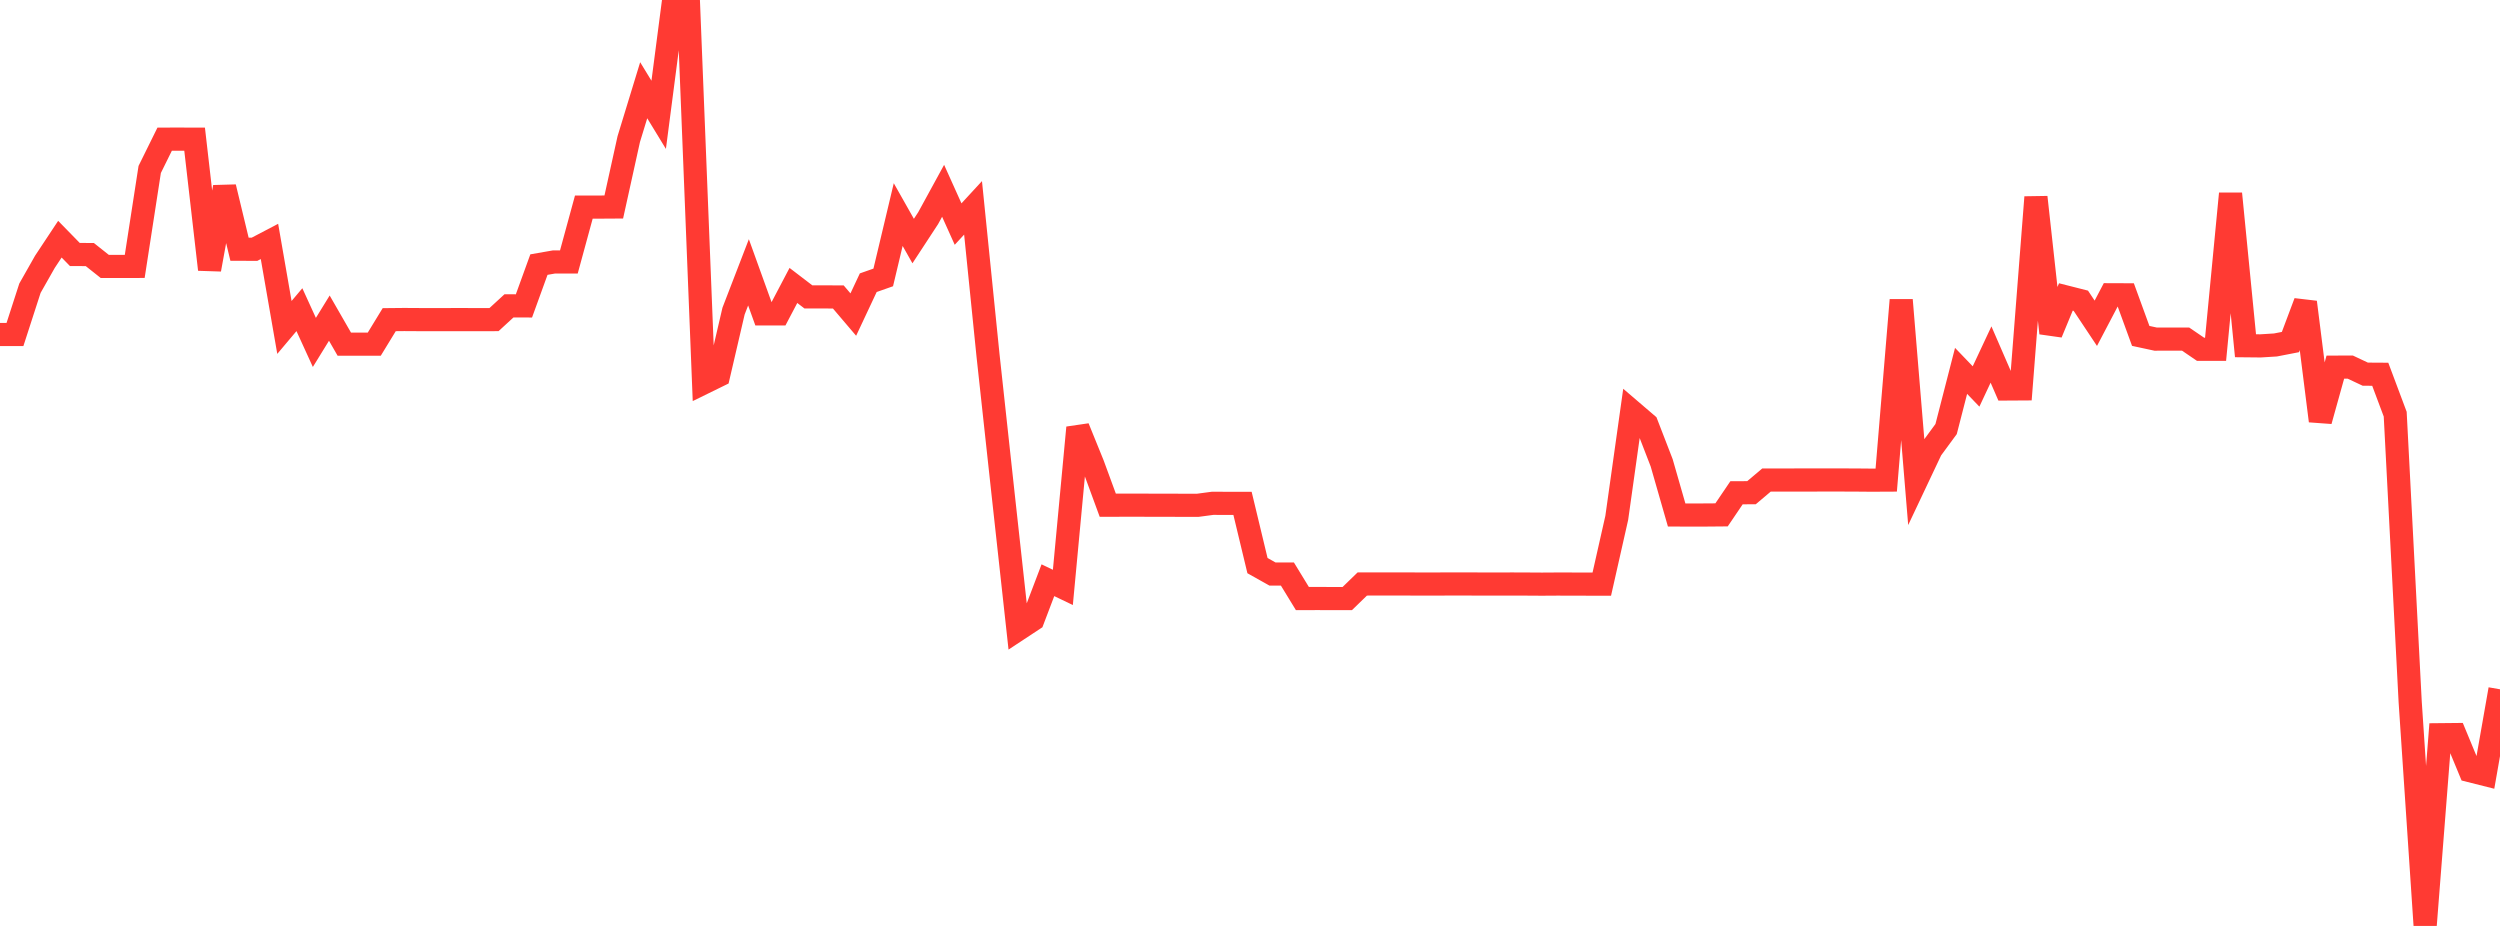 <?xml version="1.0" standalone="no"?>
<!DOCTYPE svg PUBLIC "-//W3C//DTD SVG 1.1//EN" "http://www.w3.org/Graphics/SVG/1.1/DTD/svg11.dtd">

<svg width="135" height="50" viewBox="0 0 135 50" preserveAspectRatio="none" 
  xmlns="http://www.w3.org/2000/svg"
  xmlns:xlink="http://www.w3.org/1999/xlink">


<polyline points="0.0, 18.063 0.808, 18.063 1.617, 15.563 2.425, 14.138 3.234, 12.916 4.042, 13.743 4.85, 13.746 5.659, 14.388 6.467, 14.388 7.275, 14.386 8.084, 9.151 8.892, 7.514 9.701, 7.513 10.509, 7.515 11.317, 14.552 12.126, 10.103 12.934, 13.459 13.743, 13.461 14.551, 13.037 15.359, 17.682 16.168, 16.722 16.976, 18.491 17.784, 17.179 18.593, 18.586 19.401, 18.586 20.21, 18.586 21.018, 17.262 21.826, 17.254 22.635, 17.259 23.443, 17.26 24.251, 17.259 25.06, 17.258 25.868, 17.261 26.677, 17.258 27.485, 16.516 28.293, 16.519 29.102, 14.288 29.91, 14.147 30.719, 14.146 31.527, 11.183 32.335, 11.183 33.144, 11.178 33.952, 7.515 34.76, 4.873 35.569, 6.2 36.377, 0.0 37.186, 0.385 37.994, 20.675 38.802, 20.279 39.611, 16.802 40.419, 14.706 41.228, 16.95 42.036, 16.951 42.844, 15.414 43.653, 16.033 44.461, 16.033 45.269, 16.036 46.078, 16.987 46.886, 15.266 47.695, 14.981 48.503, 11.587 49.311, 13.017 50.12, 11.781 50.928, 10.303 51.737, 12.1 52.545, 11.224 53.353, 19.19 54.162, 26.629 54.97, 33.993 55.778, 33.461 56.587, 31.332 57.395, 31.72 58.204, 23.092 59.012, 25.082 59.82, 27.282 60.629, 27.28 61.437, 27.279 62.246, 27.282 63.054, 27.282 63.862, 27.286 64.671, 27.287 65.479, 27.179 66.287, 27.181 67.096, 27.181 67.904, 30.543 68.713, 30.997 69.521, 30.999 70.329, 32.322 71.138, 32.32 71.946, 32.322 72.754, 32.321 73.563, 31.536 74.371, 31.535 75.18, 31.535 75.988, 31.535 76.796, 31.538 77.605, 31.537 78.413, 31.534 79.222, 31.535 80.03, 31.537 80.838, 31.539 81.647, 31.536 82.455, 31.539 83.263, 31.544 84.072, 31.539 84.88, 31.54 85.689, 31.543 86.497, 31.543 87.305, 27.965 88.114, 22.21 88.922, 22.902 89.731, 24.994 90.539, 27.809 91.347, 27.812 92.156, 27.81 92.964, 27.803 93.772, 26.61 94.581, 26.606 95.389, 25.923 96.198, 25.923 97.006, 25.92 97.814, 25.92 98.623, 25.919 99.431, 25.919 100.24, 25.922 101.048, 25.929 101.856, 25.925 102.665, 16.202 103.473, 25.979 104.281, 24.27 105.09, 23.169 105.898, 20.027 106.707, 20.869 107.515, 19.144 108.323, 21.006 109.132, 21.001 109.94, 10.648 110.749, 17.987 111.557, 16.035 112.365, 16.24 113.174, 17.457 113.982, 15.917 114.79, 15.92 115.599, 18.139 116.407, 18.313 117.216, 18.312 118.024, 18.312 118.832, 18.863 119.641, 18.863 120.449, 10.458 121.257, 18.67 122.066, 18.678 122.874, 18.628 123.683, 18.471 124.491, 16.319 125.299, 22.729 126.108, 19.826 126.916, 19.824 127.725, 20.205 128.533, 20.21 129.341, 22.365 130.15, 37.903 130.958, 50.0 131.766, 39.675 132.575, 39.667 133.383, 41.618 134.192, 41.822 135.0, 37.222" fill="none" stroke="#ff3a33" stroke-width="1.25"/>

</svg>